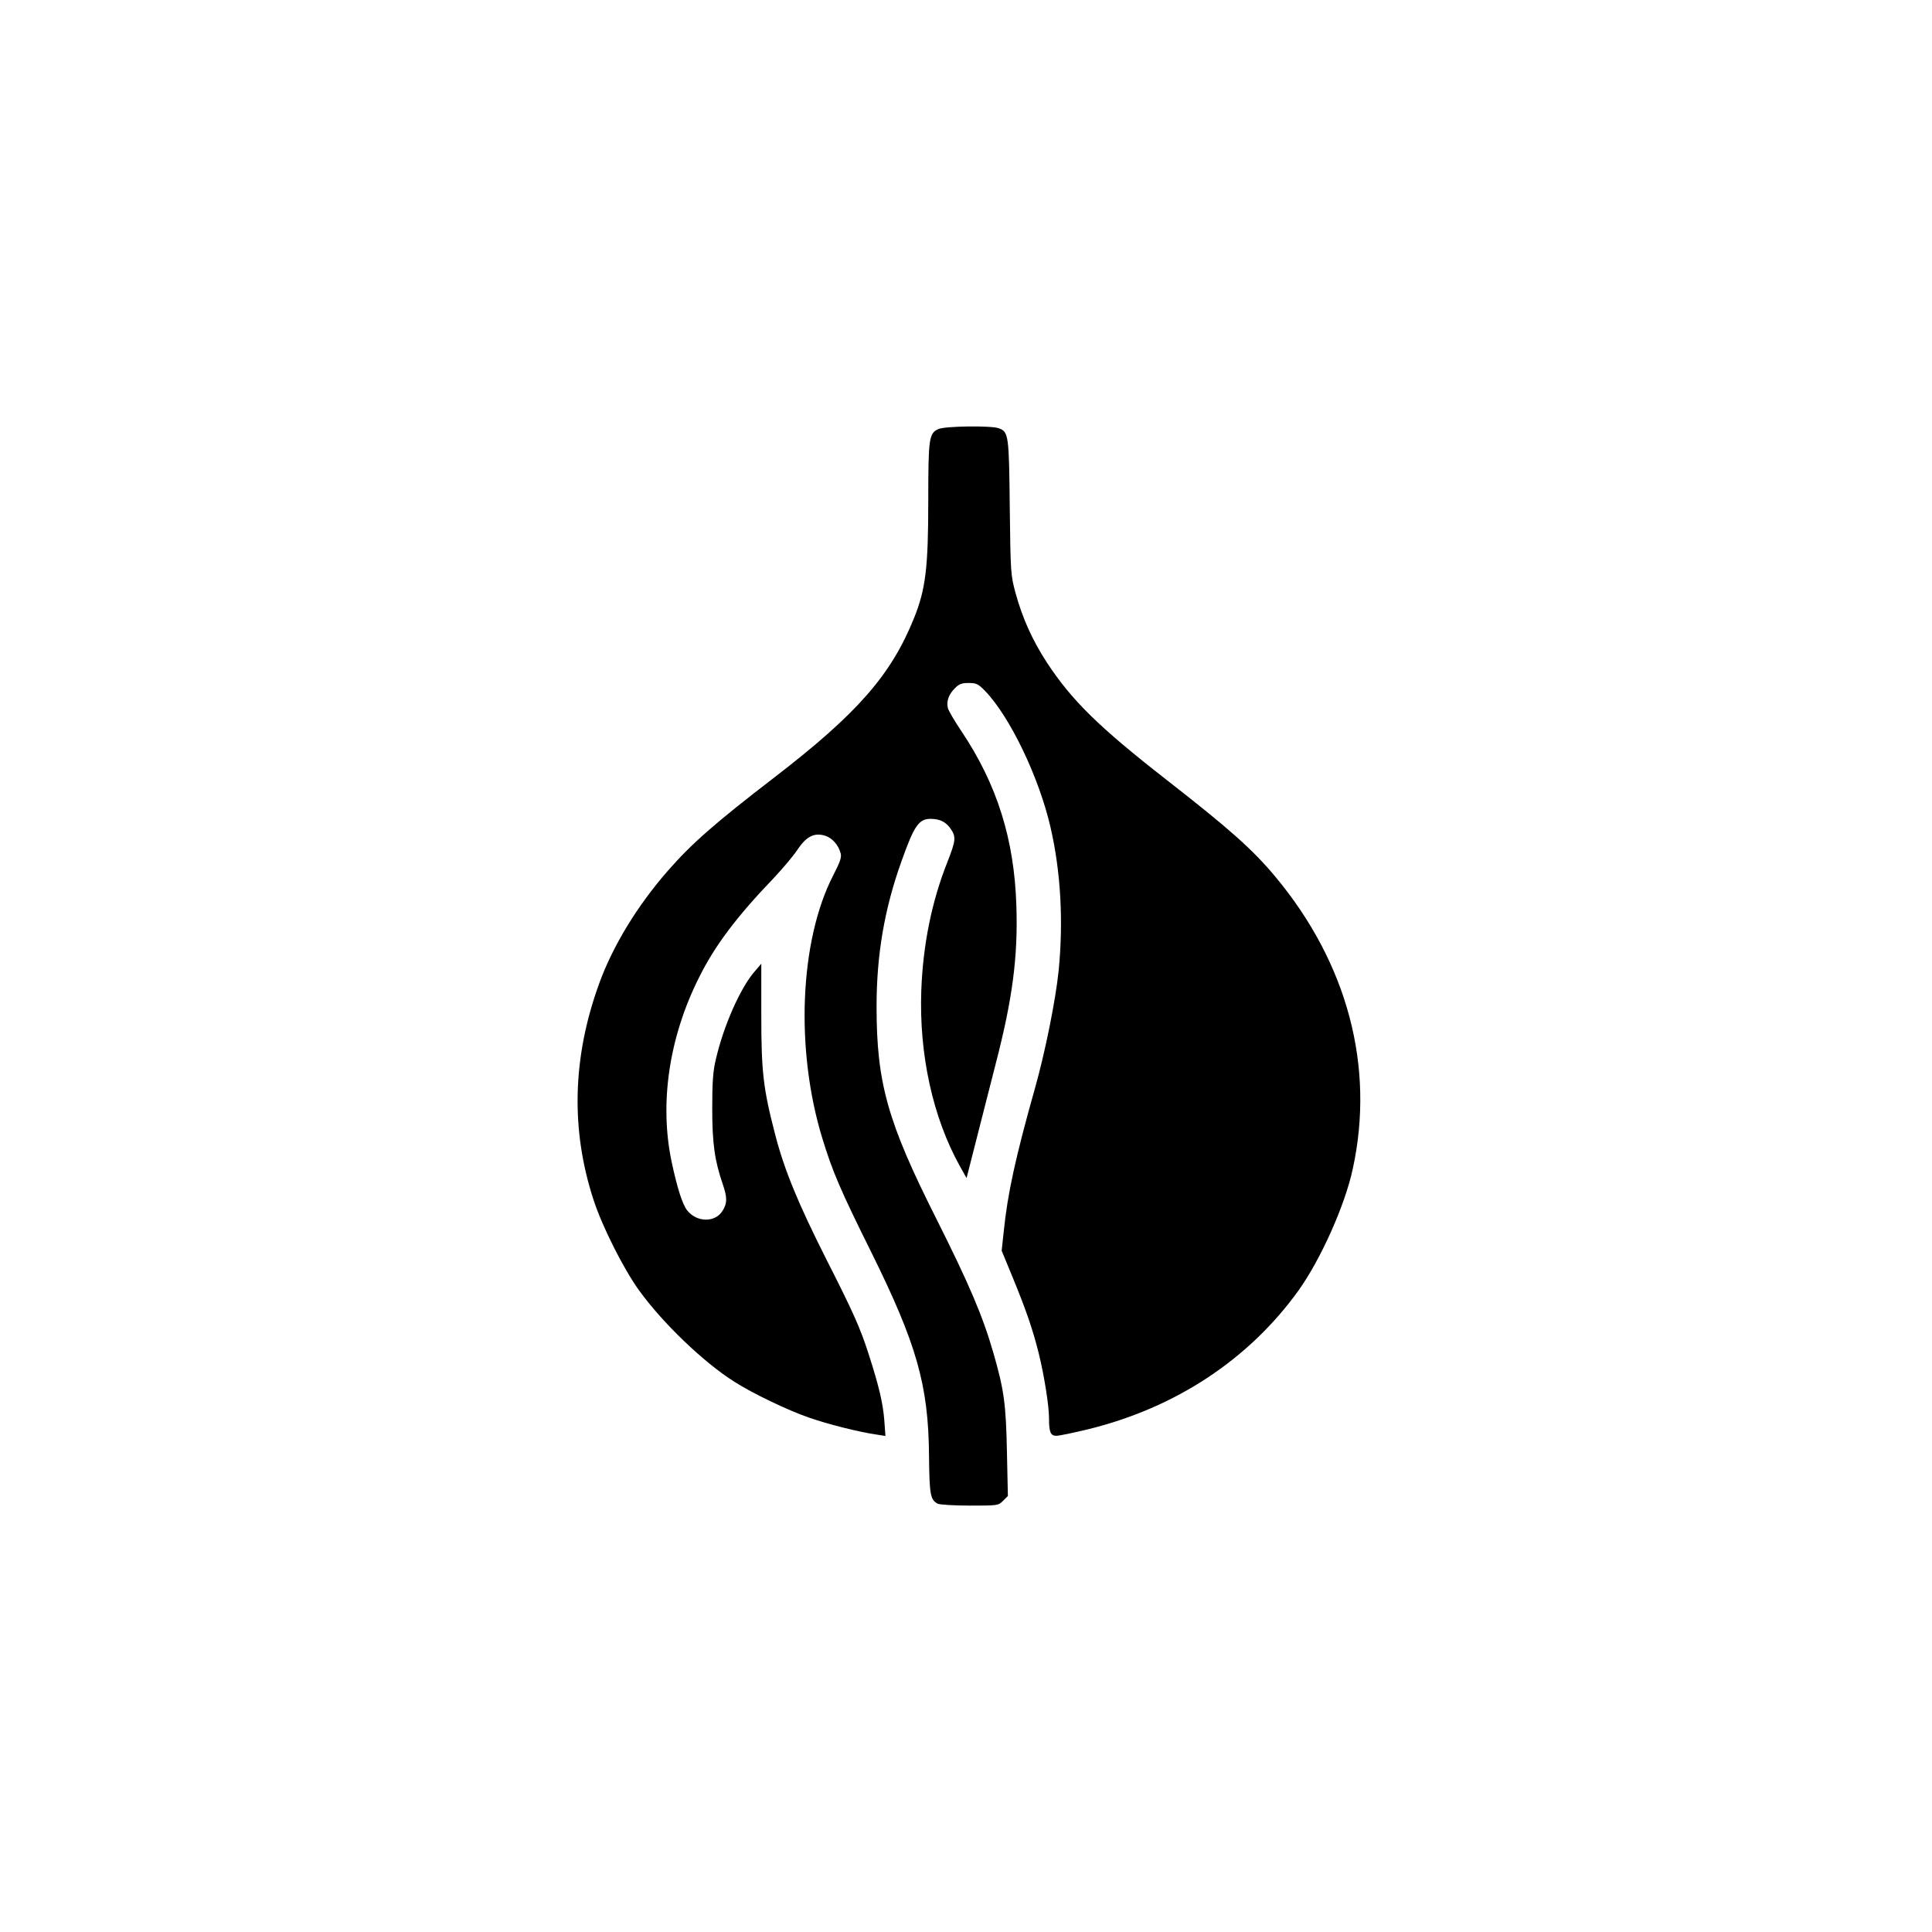 <?xml version="1.0" standalone="no"?>
<!DOCTYPE svg PUBLIC "-//W3C//DTD SVG 20010904//EN"
 "http://www.w3.org/TR/2001/REC-SVG-20010904/DTD/svg10.dtd">
<svg version="1.0" xmlns="http://www.w3.org/2000/svg"
 width="1024pt" height="1024pt" viewBox="0 0 1024 1024"
 preserveAspectRatio="xMidYMid meet">

<g transform="translate(0,1024) scale(0.1,-0.1)"
fill="#000000" stroke="none">
<path d="M4974 7966 c-50 -22 -54 -47 -54 -381 0 -354 -14 -468 -75 -620 -122
-303 -301 -507 -740 -845 -315 -242 -440 -352 -565 -495 -162 -185 -293 -400
-365 -600 -141 -389 -151 -772 -29 -1145 46 -141 158 -364 241 -479 123 -171
342 -382 506 -485 95 -61 285 -152 396 -190 100 -35 267 -77 360 -90 l44 -7
-6 83 c-7 92 -30 187 -83 351 -45 140 -81 220 -223 500 -149 295 -223 473
-272 662 -64 246 -74 333 -74 638 l0 269 -36 -42 c-76 -88 -164 -288 -205
-465 -15 -63 -19 -119 -19 -260 0 -187 13 -277 56 -402 24 -71 24 -100 -1
-140 -39 -64 -137 -63 -188 2 -25 31 -53 120 -82 256 -66 312 -14 662 146 980
83 167 199 321 394 524 47 50 103 116 125 149 48 72 89 94 147 77 39 -12 72
-49 84 -95 5 -21 -4 -46 -39 -114 -179 -346 -203 -925 -58 -1397 54 -176 95
-272 258 -600 241 -487 304 -705 307 -1080 2 -207 7 -234 46 -255 10 -5 86
-10 170 -10 149 0 151 0 177 26 l25 25 -5 232 c-5 255 -15 329 -72 527 -57
197 -127 361 -304 714 -257 510 -315 717 -315 1121 0 273 41 516 132 770 68
191 92 225 156 225 50 -1 81 -17 107 -56 27 -41 24 -62 -20 -174 -83 -209
-129 -438 -138 -680 -12 -340 61 -672 204 -930 l36 -64 52 204 c29 113 75 293
102 400 89 343 119 567 110 839 -11 352 -102 643 -291 925 -37 55 -69 110 -72
123 -9 35 4 72 36 104 23 24 37 29 74 29 41 0 51 -5 87 -42 131 -135 286 -457
347 -723 54 -233 69 -497 43 -760 -16 -156 -71 -430 -126 -625 -103 -365 -145
-559 -165 -757 l-11 -102 57 -138 c72 -175 109 -282 140 -408 29 -118 54 -276
54 -342 0 -74 8 -93 39 -93 15 0 91 16 170 35 463 114 851 370 1114 736 117
164 246 451 287 644 118 541 -28 1090 -411 1549 -121 145 -242 252 -579 515
-355 277 -499 418 -631 619 -78 120 -130 236 -167 371 -25 93 -26 107 -30 451
-4 383 -6 401 -58 420 -39 15 -283 12 -320 -4z"/>
</g>
</svg>
